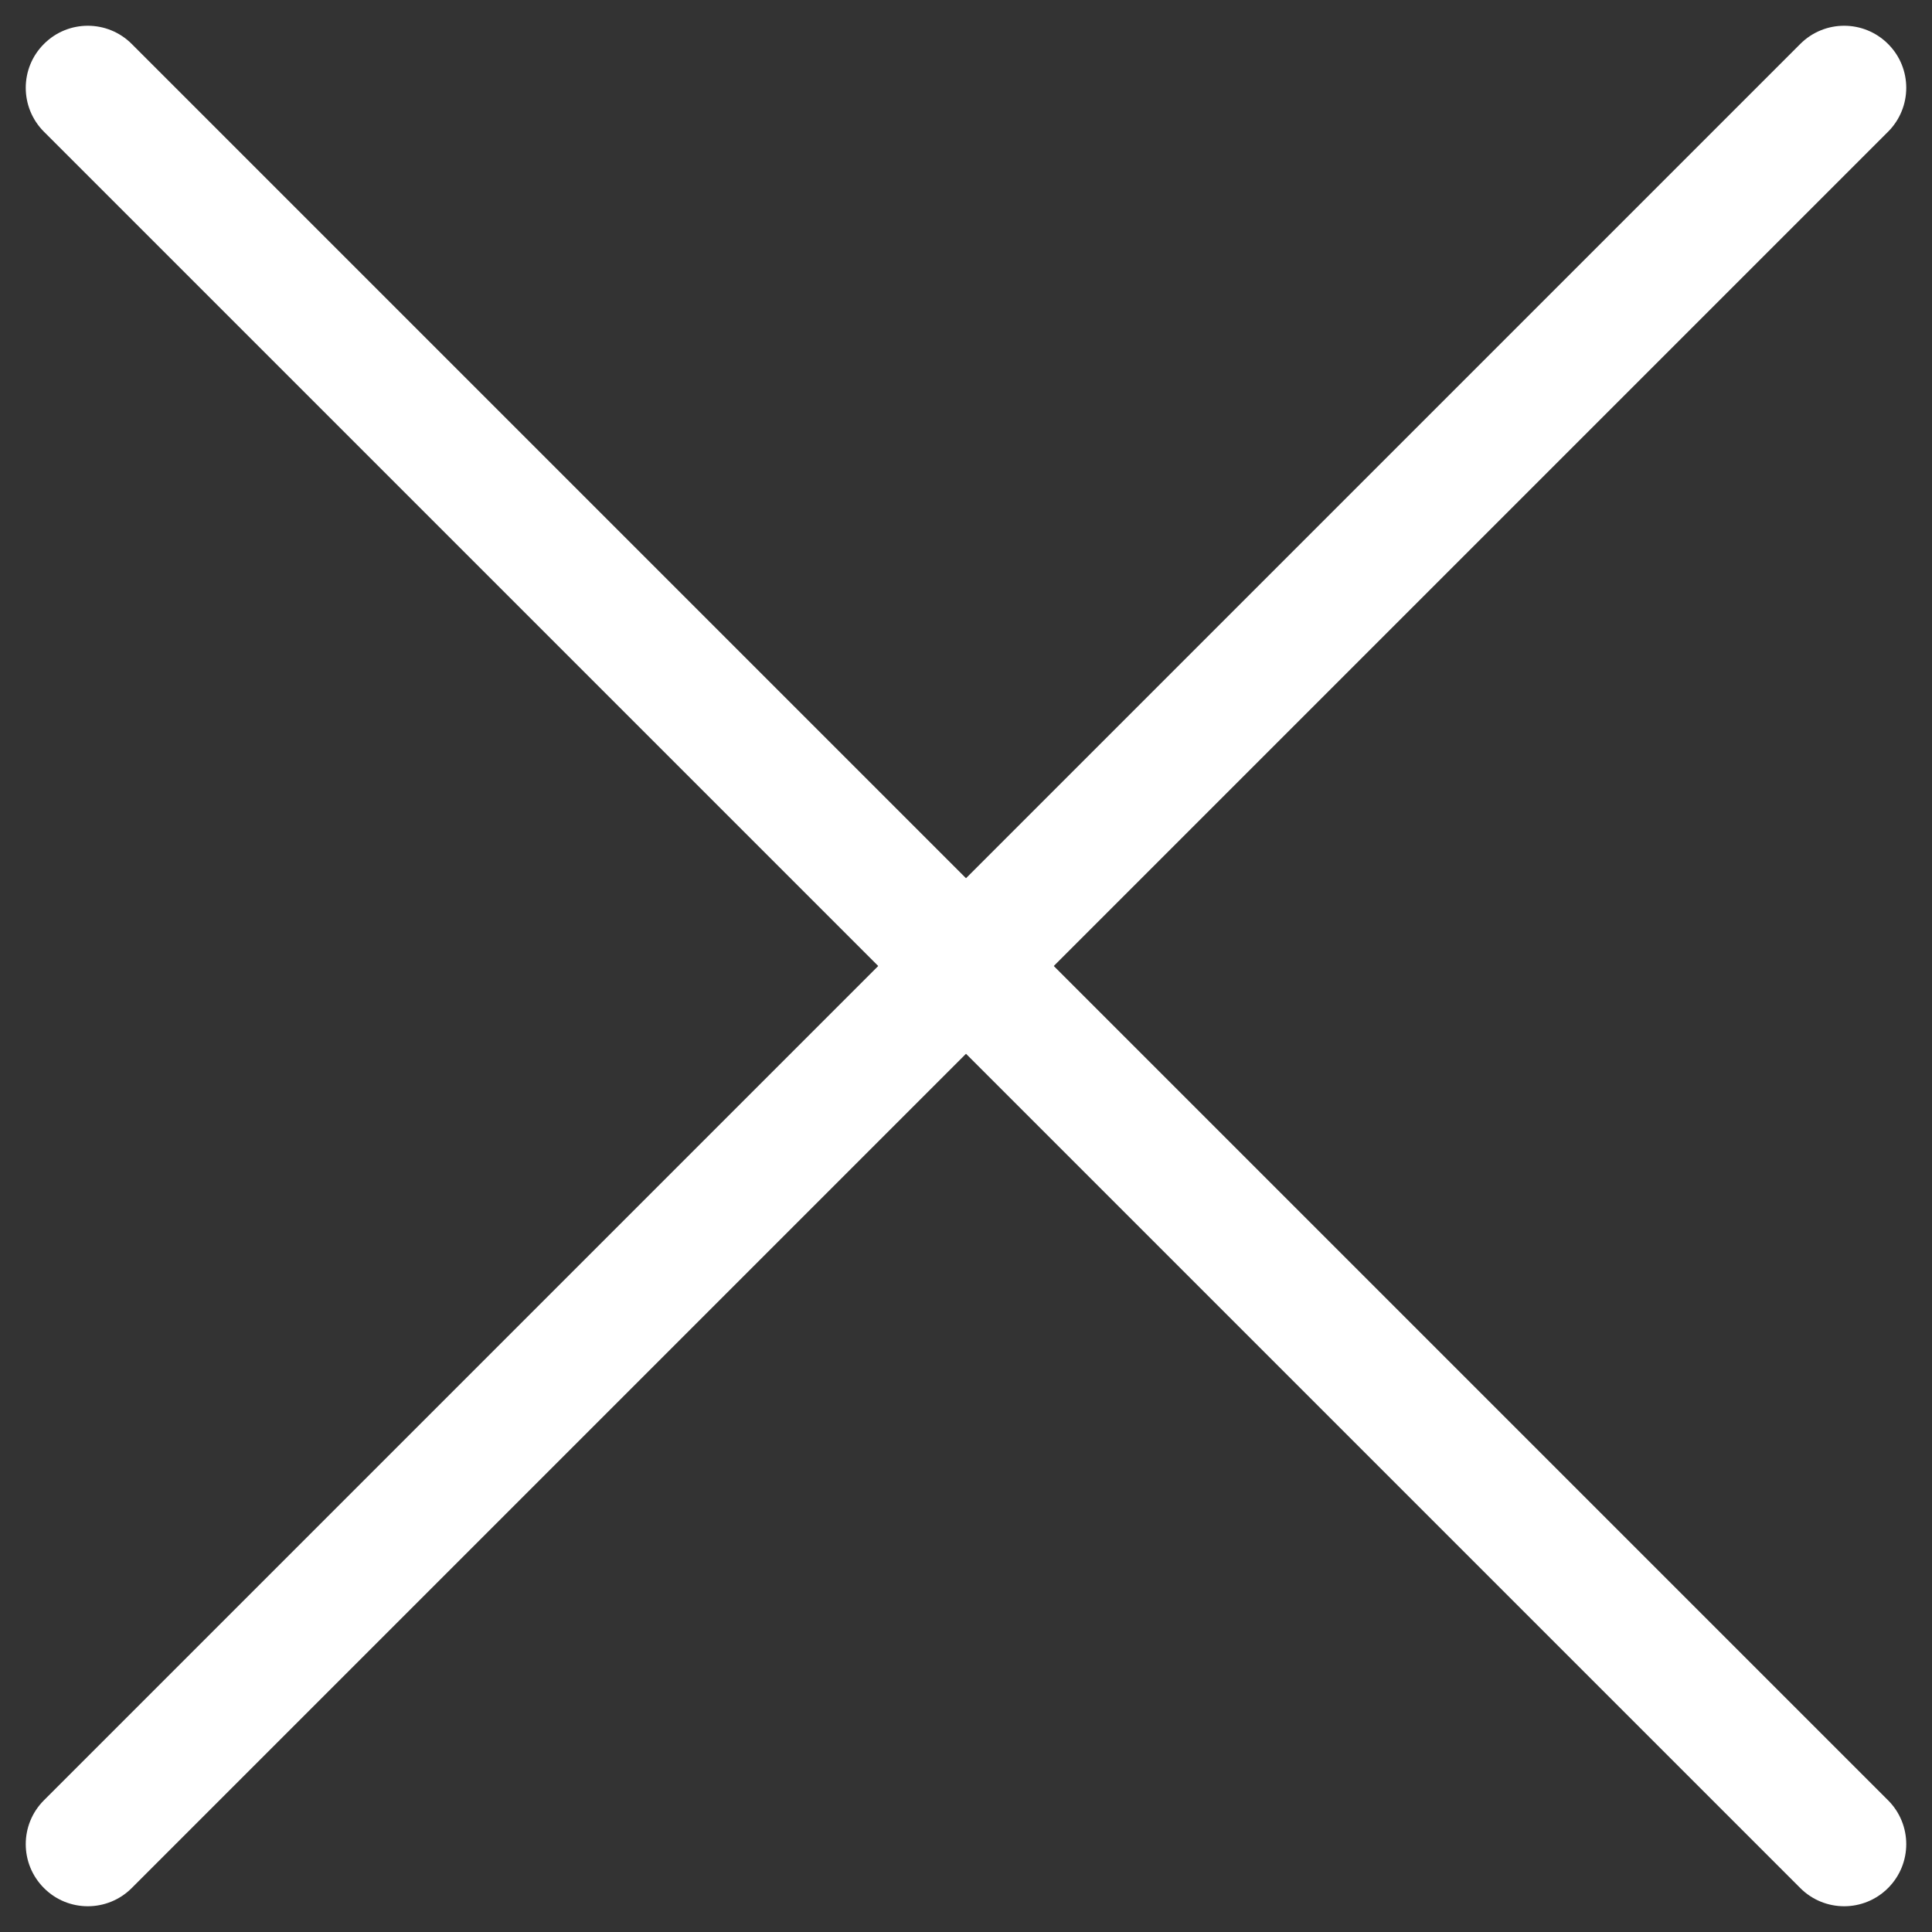 <?xml version="1.0" encoding="UTF-8"?> <svg xmlns="http://www.w3.org/2000/svg" width="16" height="16" viewBox="0 0 16 16" fill="none"><rect x="0" y="0" width="16" height="16" fill="#333333" stroke="none"/><path fill-rule="evenodd" clip-rule="evenodd" d="M0.364 15.636C0.163 15.435 0.163 15.11 0.364 14.909L14.909 0.364C15.11 0.163 15.435 0.163 15.636 0.364C15.837 0.564 15.837 0.89 15.636 1.091L1.091 15.636C0.89 15.837 0.564 15.837 0.364 15.636Z" fill="white"></path><path fill-rule="evenodd" clip-rule="evenodd" d="M15.636 15.636C15.837 15.435 15.837 15.11 15.636 14.909L1.091 0.364C0.89 0.163 0.564 0.163 0.364 0.364C0.163 0.564 0.163 0.89 0.364 1.091L14.909 15.636C15.11 15.837 15.435 15.837 15.636 15.636Z" fill="white"></path></svg> 